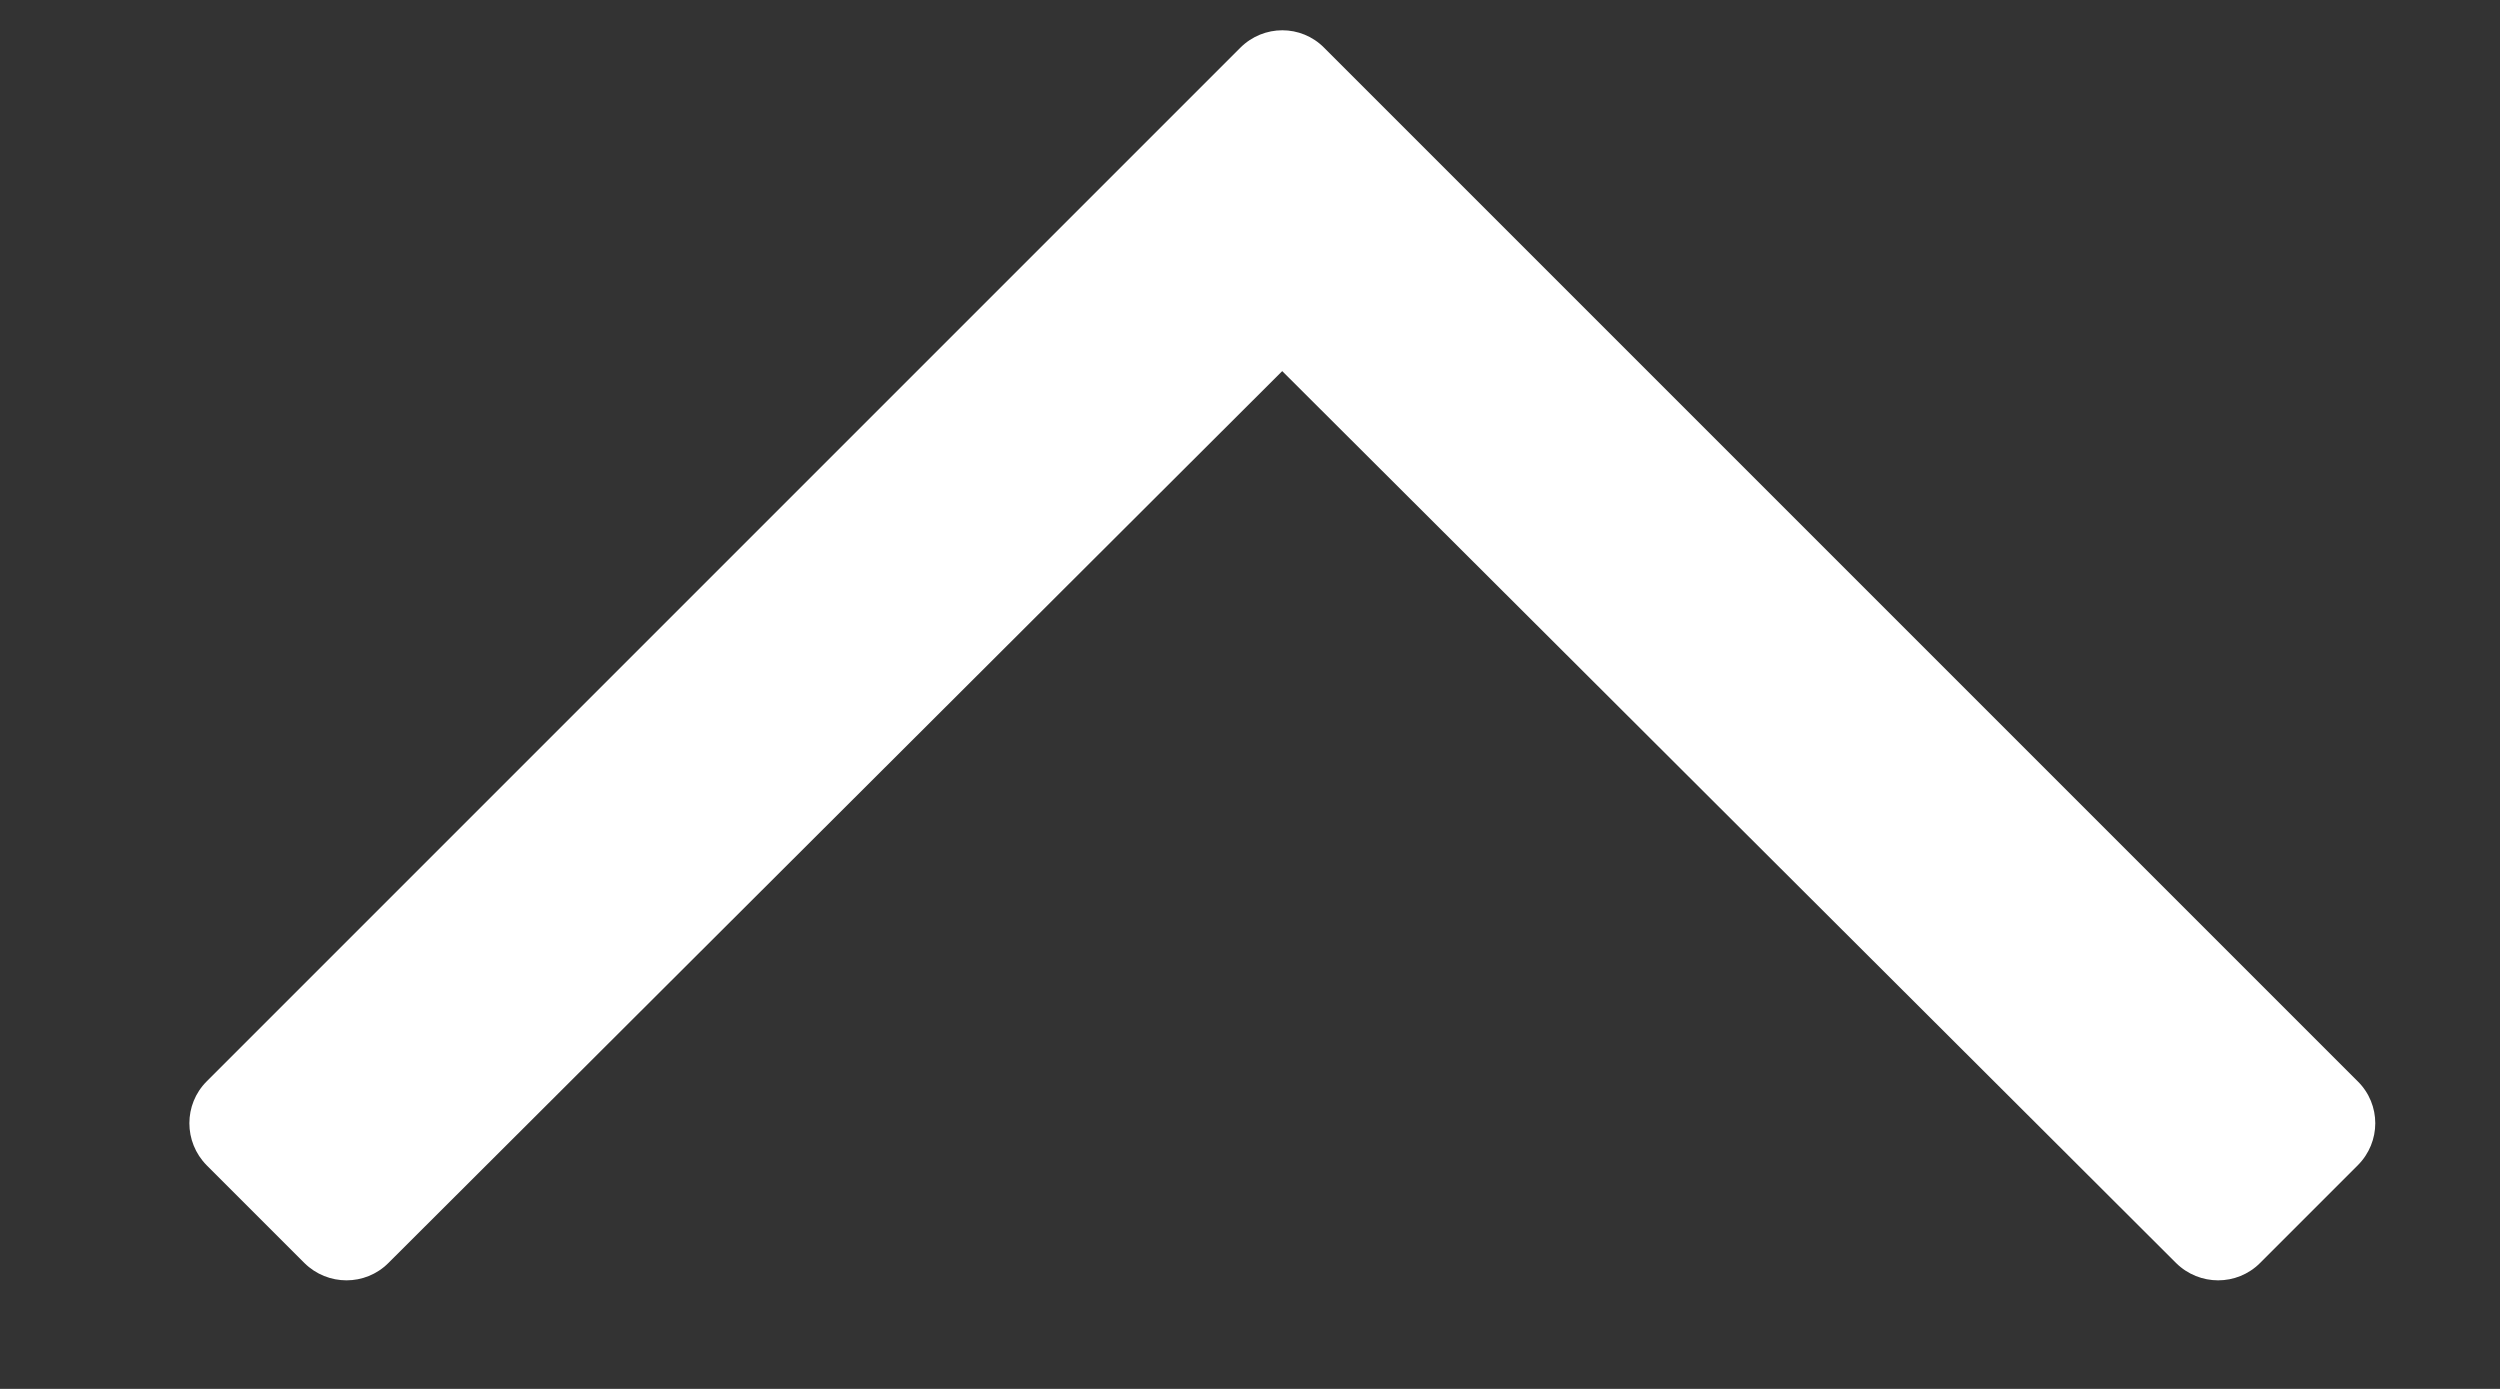 <svg width="9" height="5" viewBox="0 0 9 5" fill="none" xmlns="http://www.w3.org/2000/svg">
<rect x="0" y="0" width="9" height="5" fill="#333333" stroke="none"/>
<path d="M0.744 4.195L1.096 4.547C1.18 4.63 1.315 4.63 1.398 4.547L4.616 1.336L7.834 4.547C7.918 4.63 8.053 4.63 8.136 4.547L8.488 4.195C8.572 4.111 8.572 3.976 8.488 3.893L4.767 0.172C4.684 0.088 4.549 0.088 4.465 0.172L0.744 3.893C0.661 3.976 0.661 4.111 0.744 4.195Z" fill="white"/>
</svg>
